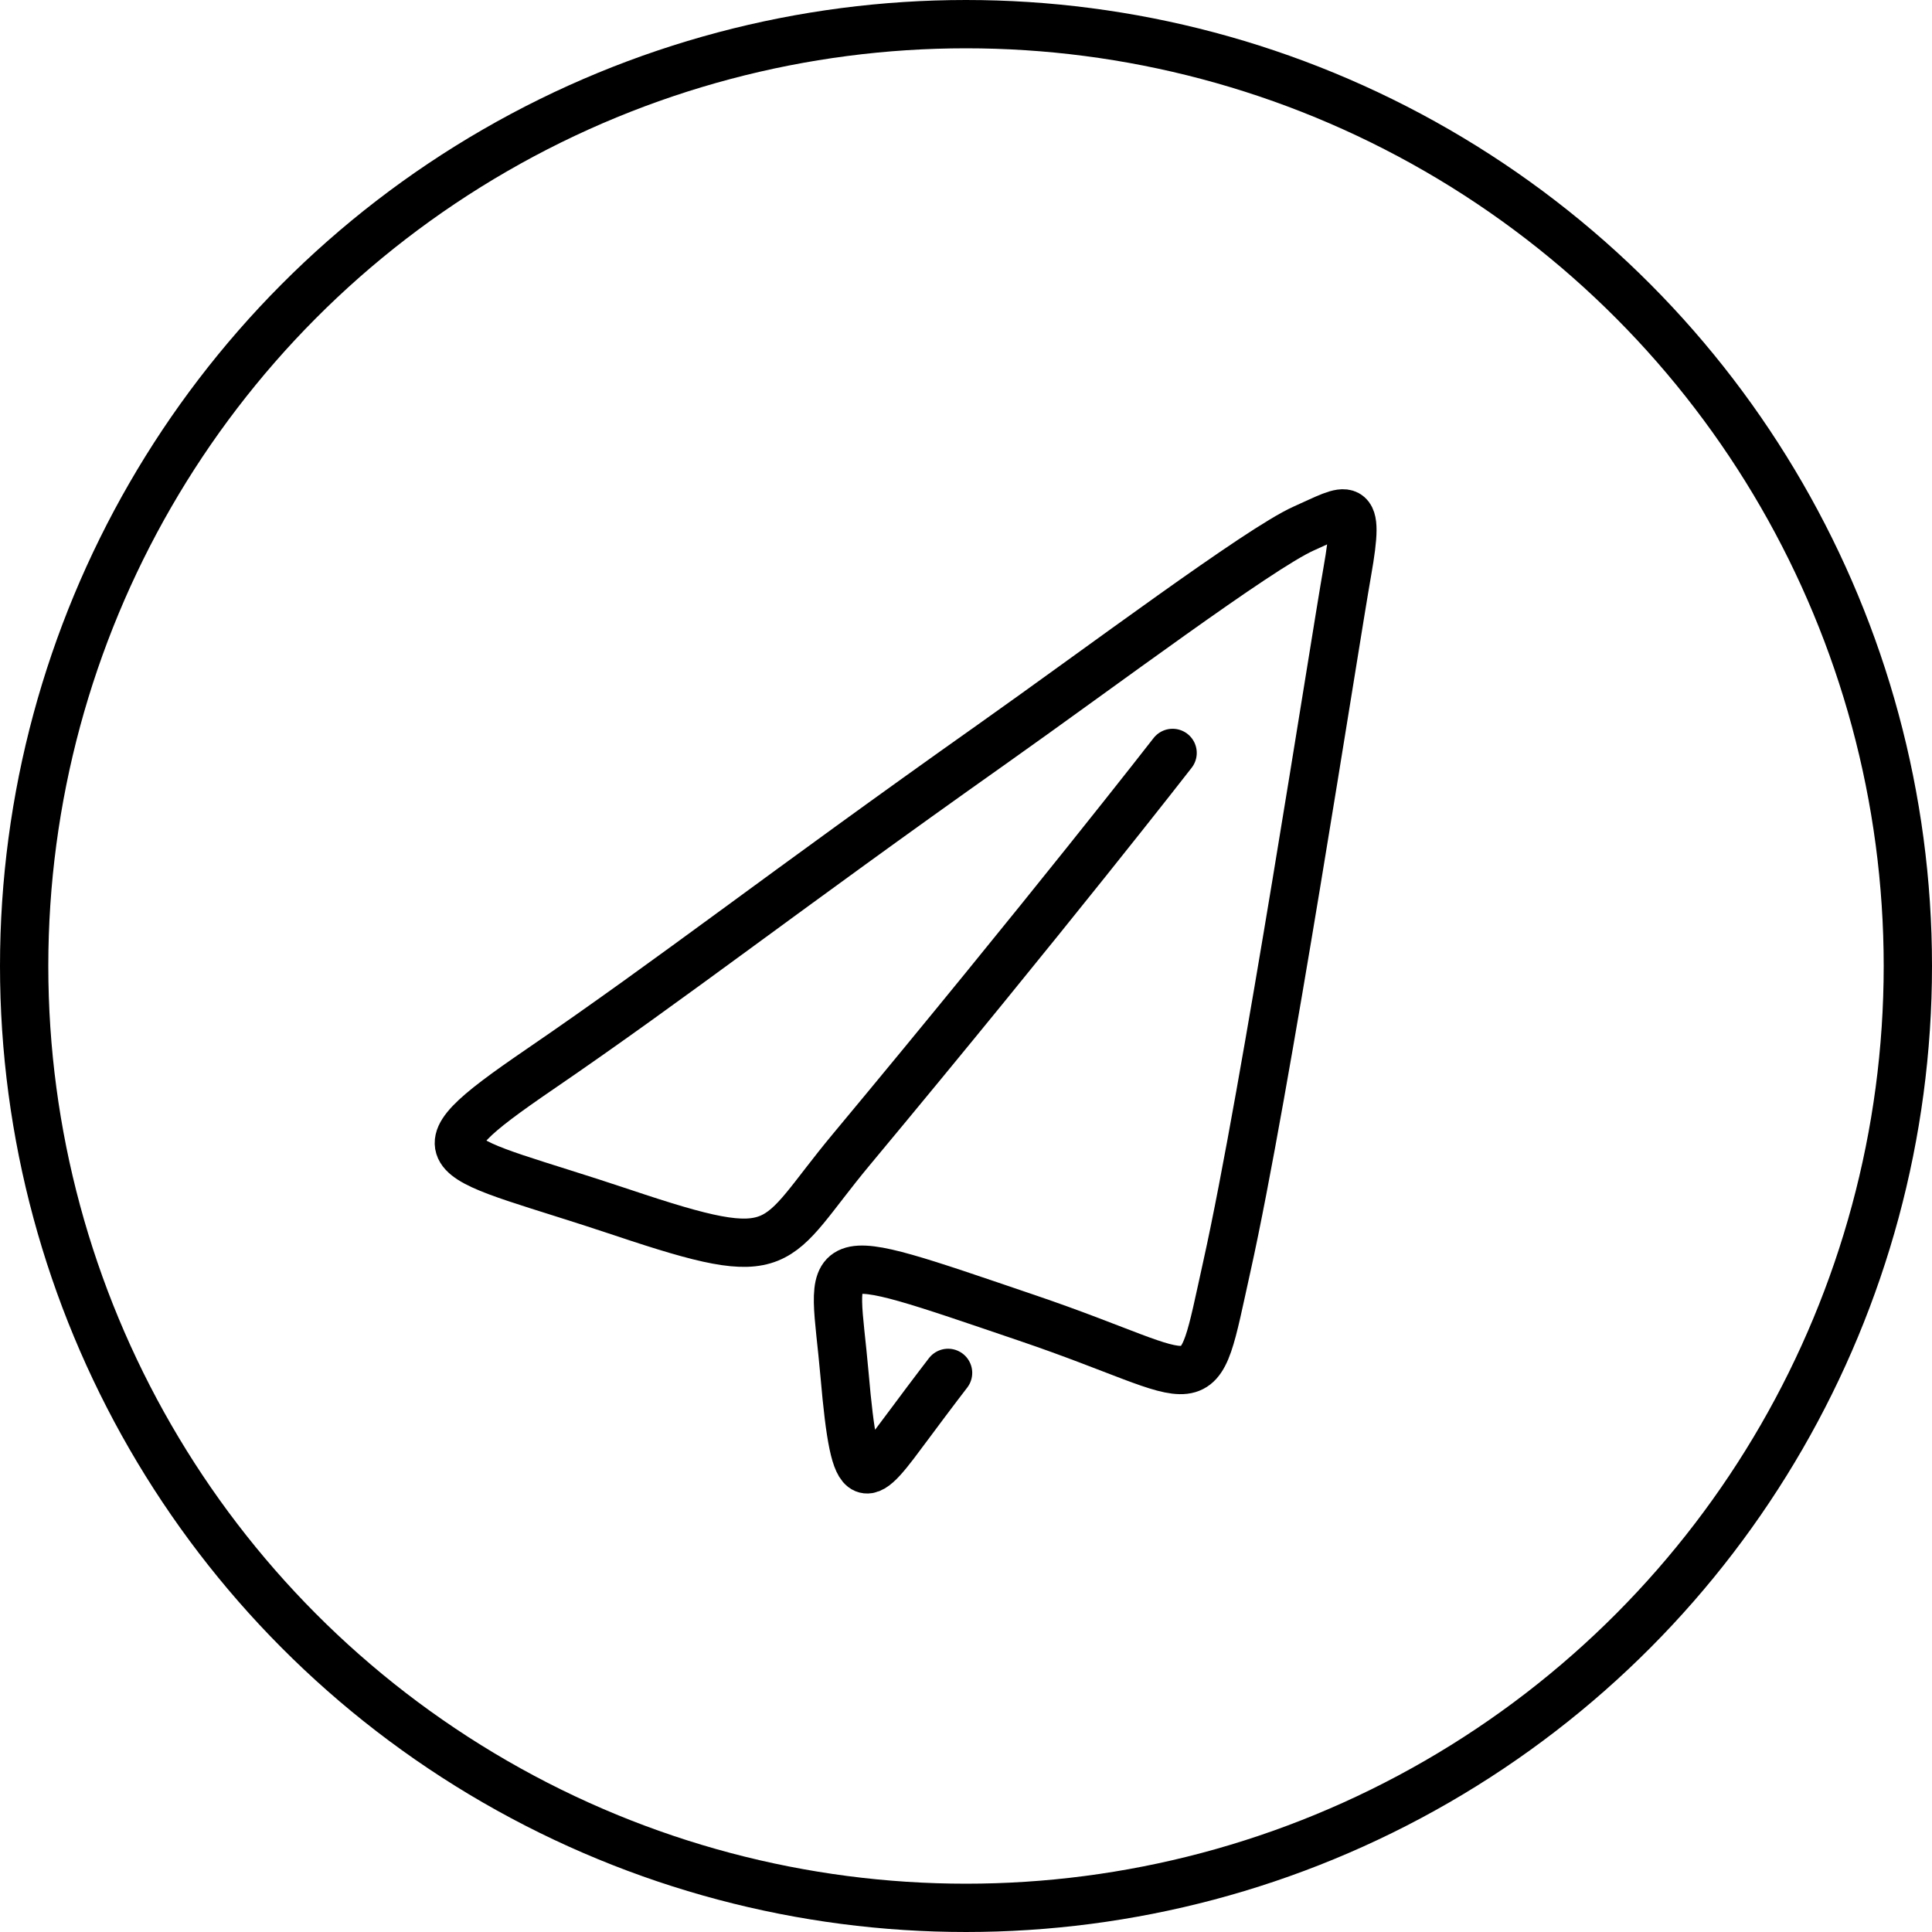 <svg width="80" height="80" viewBox="0 0 80 80" fill="none" xmlns="http://www.w3.org/2000/svg">
<circle cx="40" cy="40" r="39" stroke="black" stroke-width="2"/>
<path d="M48.555 31.177C48.555 31.177 43.405 37.807 35.251 47.6C31.905 51.621 32.645 52.513 25.786 50.213C18.394 47.734 16.73 48.121 22.339 44.285C27.949 40.449 32.297 37.022 41.079 30.813C45.545 27.655 52.136 22.708 53.985 21.884C55.84 21.059 56.339 20.554 55.789 23.667C55.24 26.78 52.382 45.339 50.807 52.417C49.474 58.413 50.208 57.179 42.525 54.571C33.564 51.526 34.517 51.705 34.971 56.927C35.425 62.149 35.834 61.419 37.672 58.952C38.68 57.594 39.258 56.848 39.258 56.848" stroke="black" stroke-width="2" stroke-miterlimit="10" stroke-linecap="round" stroke-linejoin="round"/>
</svg>
